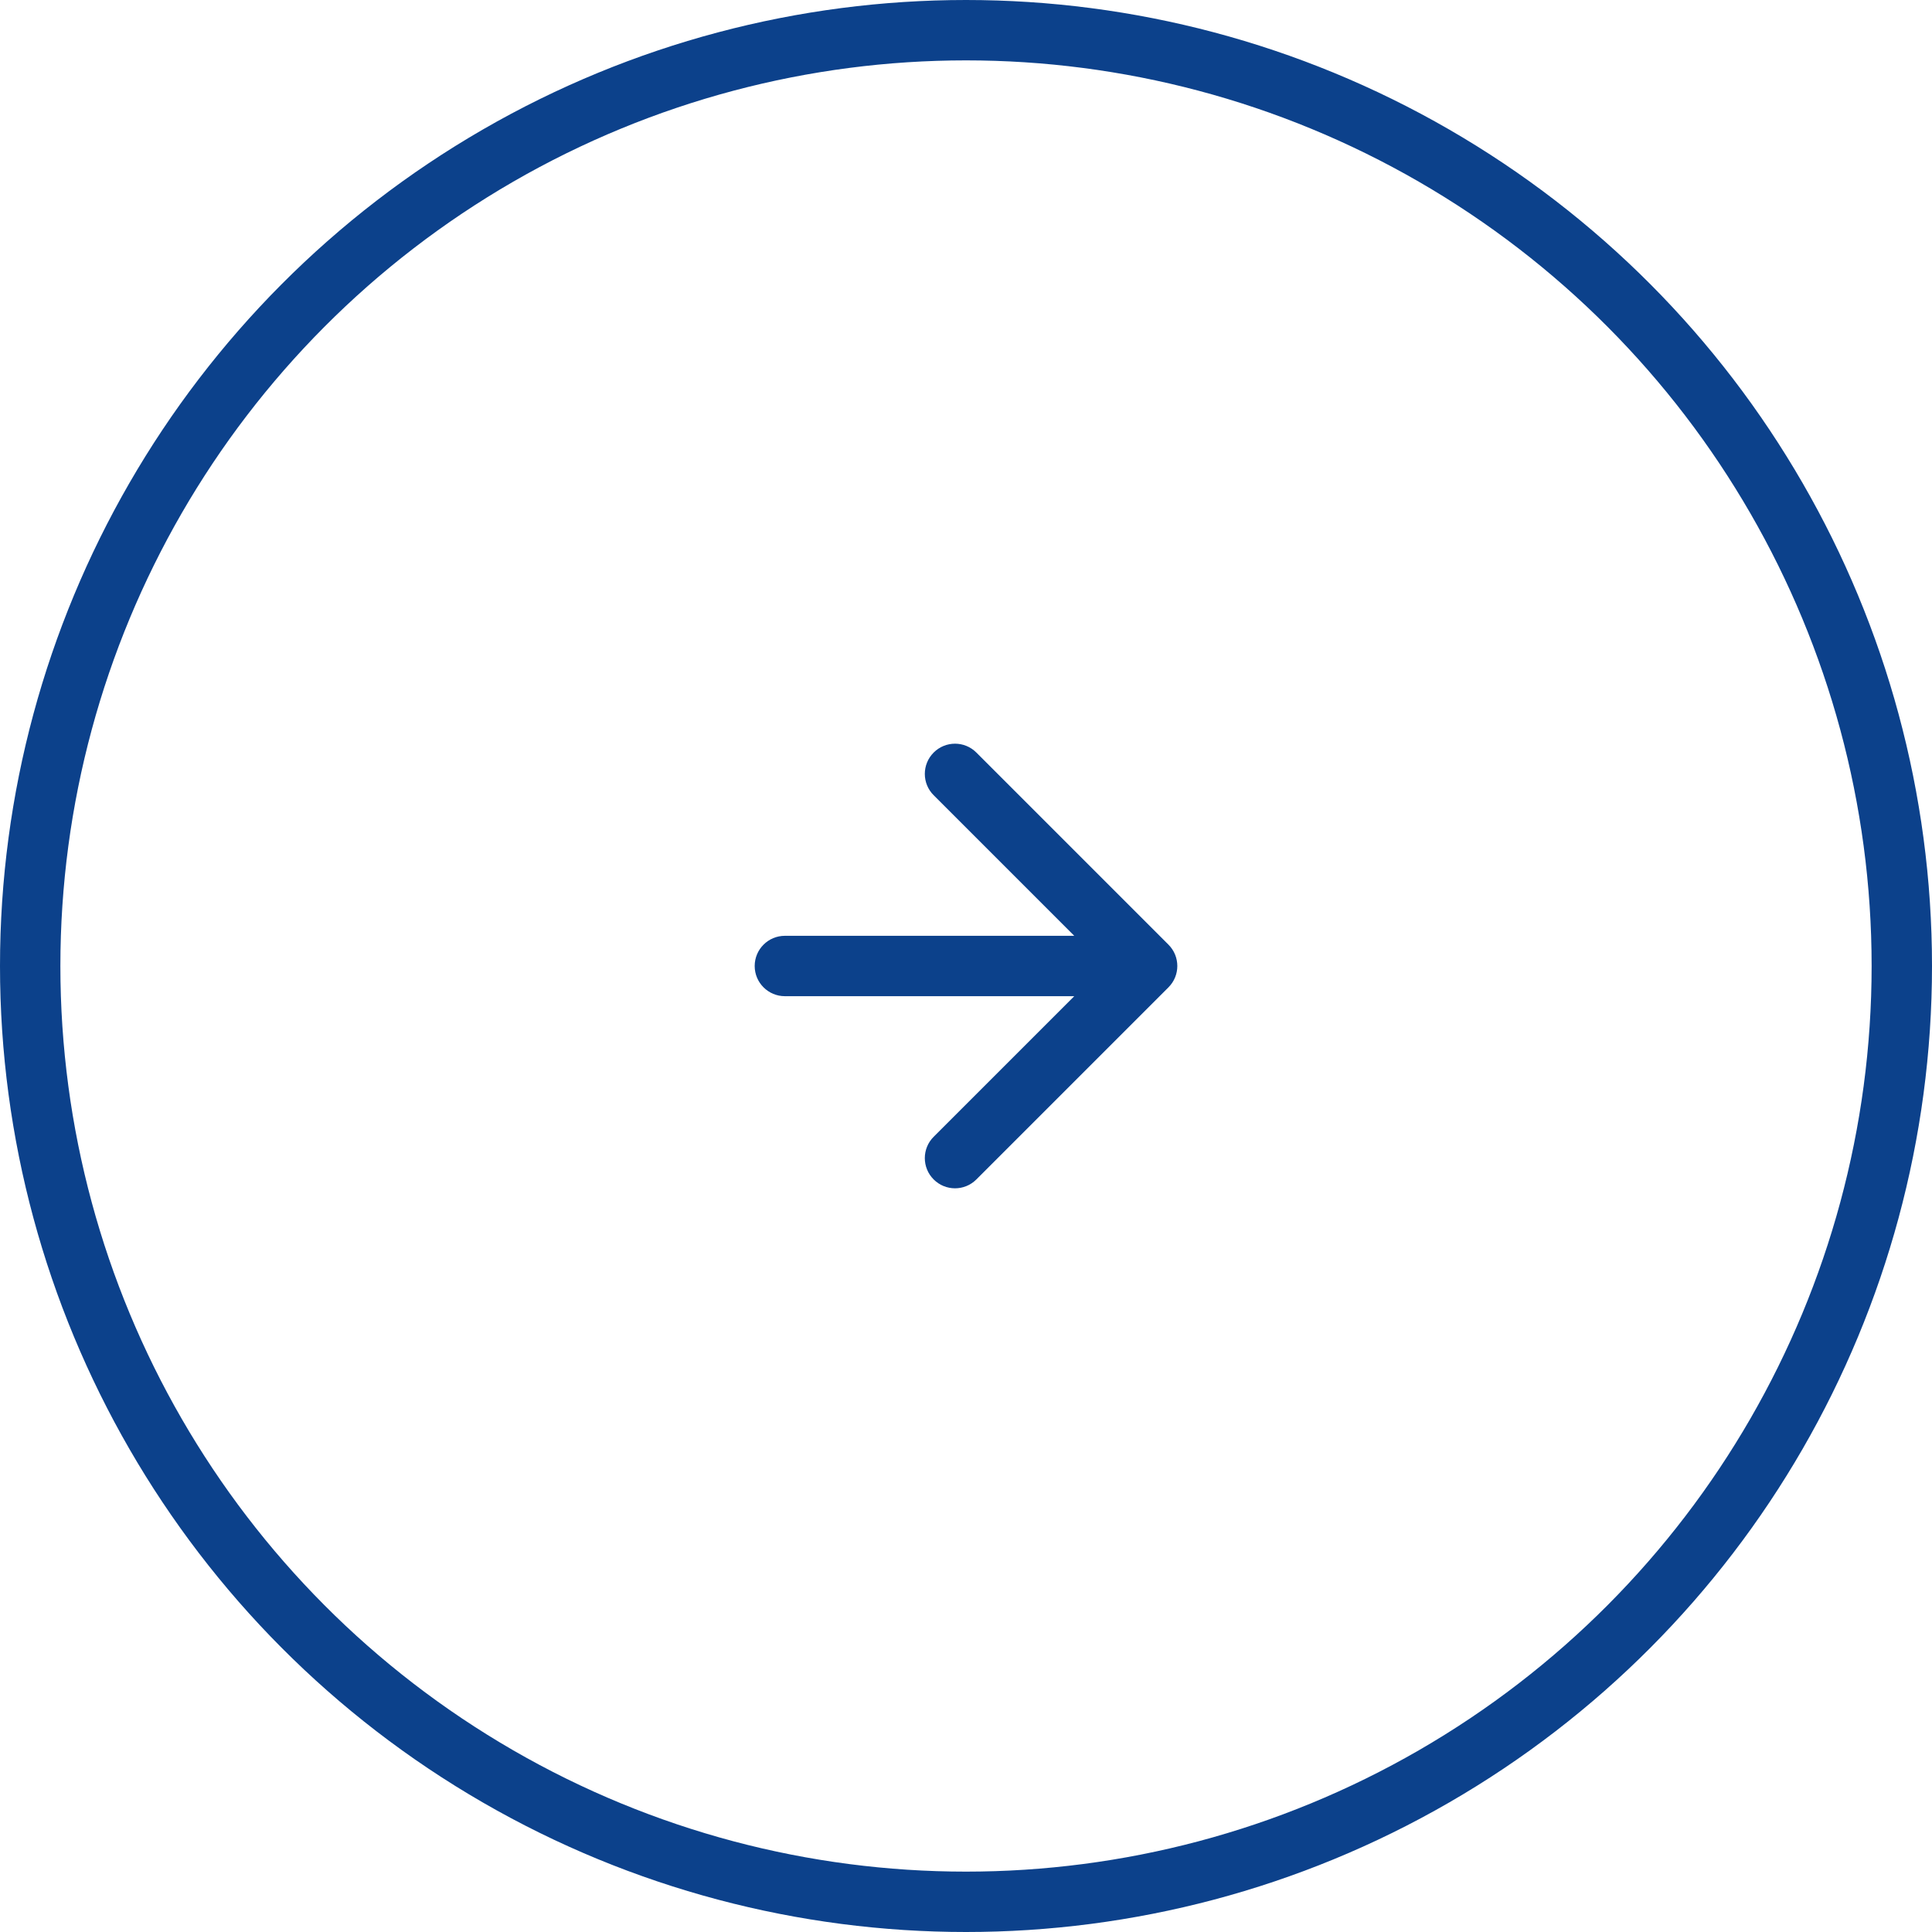<?xml version="1.0" encoding="UTF-8"?> <svg xmlns="http://www.w3.org/2000/svg" width="64" height="64" viewBox="0 0 64 64" fill="none"> <circle cx="32" cy="32" r="31" stroke="#0C418B" stroke-width="2"></circle> <path d="M26 31C25.448 31 25 31.448 25 32C25 32.552 25.448 33 26 33L26 31ZM38.707 32.707C39.098 32.317 39.098 31.683 38.707 31.293L32.343 24.929C31.953 24.538 31.32 24.538 30.929 24.929C30.538 25.32 30.538 25.953 30.929 26.343L36.586 32L30.929 37.657C30.538 38.047 30.538 38.681 30.929 39.071C31.32 39.462 31.953 39.462 32.343 39.071L38.707 32.707ZM26 33L38 33L38 31L26 31L26 33Z" fill="#0C418B"></path> </svg> 
